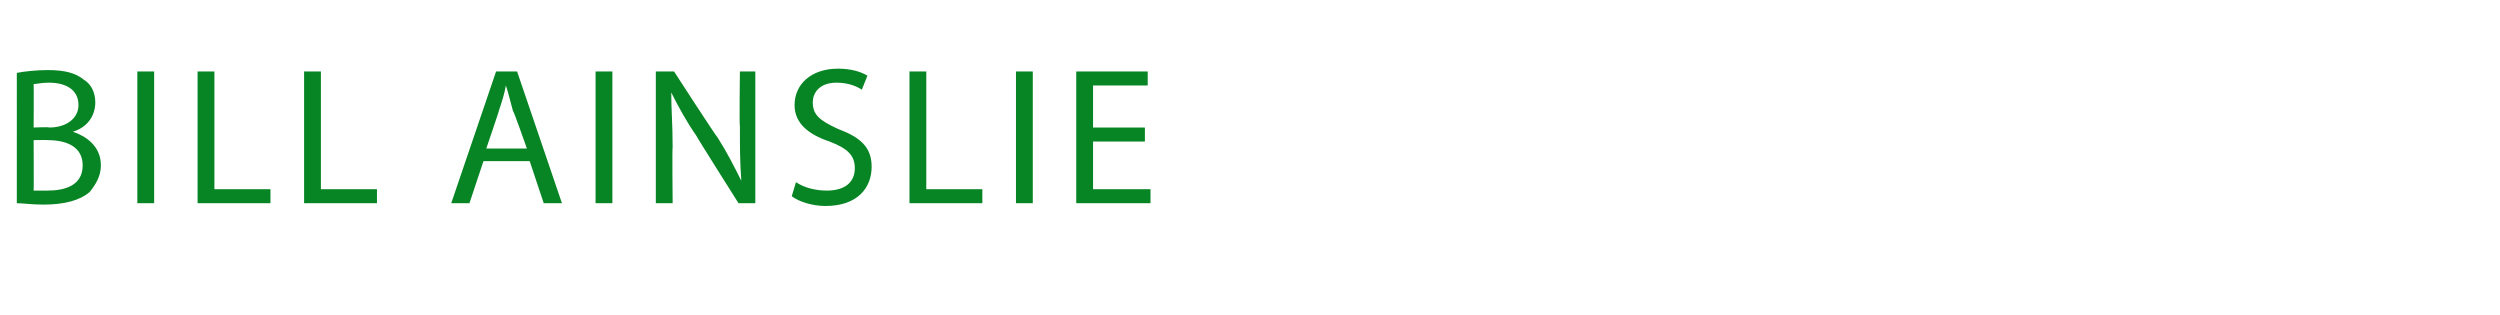<?xml version="1.0" standalone="no"?><!DOCTYPE svg PUBLIC "-//W3C//DTD SVG 1.1//EN" "http://www.w3.org/Graphics/SVG/1.1/DTD/svg11.dtd"><svg xmlns="http://www.w3.org/2000/svg" version="1.1" width="178.4px" height="22.5px" viewBox="0 -4 178.4 22.5" style="top:-4px"><desc>Bill Ainslie</desc><defs/><g id="Polygon183443"><path d="m1.2 1.2c.5-.1 1.4-.2 2.2-.2c1.2 0 2 .2 2.6.7c.5.3.8.9.8 1.6c0 1-.6 1.8-1.6 2.1c.9.3 2 1 2 2.4c0 .8-.4 1.4-.8 1.9c-.7.6-1.8.9-3.3.9c-.8 0-1.5-.1-1.9-.1V1.2zm1.2 3.9s1.13-.05 1.1 0c1.3 0 2.1-.7 2.1-1.6c0-1.1-.9-1.6-2.1-1.6c-.6 0-.9.1-1.1.1c.02.02 0 3.1 0 3.1zm0 4.5h1c1.3 0 2.5-.4 2.5-1.8C5.9 6.5 4.8 6 3.4 6c.03-.02-1 0-1 0c0 0 .02 3.58 0 3.6zM11 1.1v9.4H9.8V1.1h1.2zm3.1 0h1.2v8.4h4v1h-5.2V1.1zm7.6 0h1.2v8.4h4v1h-5.2V1.1zm12.8 6.4l-1 3h-1.3l3.2-9.4h1.5l3.2 9.4h-1.3l-1-3h-3.3zm3.1-.9s-.96-2.74-1-2.7c-.2-.7-.3-1.2-.5-1.8c-.1.6-.3 1.2-.5 1.8c.04-.05-.9 2.7-.9 2.7h2.9zm6.1-5.5v9.4h-1.2V1.1h1.2zm3.1 9.4V1.1h1.3s3.07 4.74 3.1 4.7c.7 1.1 1.2 2.1 1.7 3.1c-.1-1.3-.1-2.4-.1-3.9c-.05.01 0-3.9 0-3.9h1.1v9.4h-1.2s-3.03-4.79-3-4.8c-.7-1-1.3-2.1-1.8-3.1c0 1.2.1 2.3.1 3.9c-.04-.03 0 4 0 4h-1.2zm10-1.5c.6.4 1.4.6 2.2.6c1.3 0 2-.6 2-1.6c0-.9-.5-1.4-1.8-1.9c-1.5-.5-2.5-1.3-2.5-2.6C56.7 2 57.9.9 59.8.9c.9 0 1.6.2 2.1.5l-.4 1c-.3-.2-.9-.5-1.8-.5c-1.3 0-1.7.8-1.7 1.4c0 .9.5 1.3 1.8 1.9c1.6.6 2.4 1.3 2.4 2.7c0 1.5-1 2.8-3.3 2.8c-.9 0-1.9-.3-2.4-.7l.3-1zm8.1-7.9h1.2v8.4h4v1h-5.2V1.1zm8.8 0v9.4h-1.2V1.1h1.2zm8 5H78v3.4h4.1v1h-5.3V1.1h5.1v1H78v3h3.7v1z" stroke="none" fill="#078524"/></g></svg>